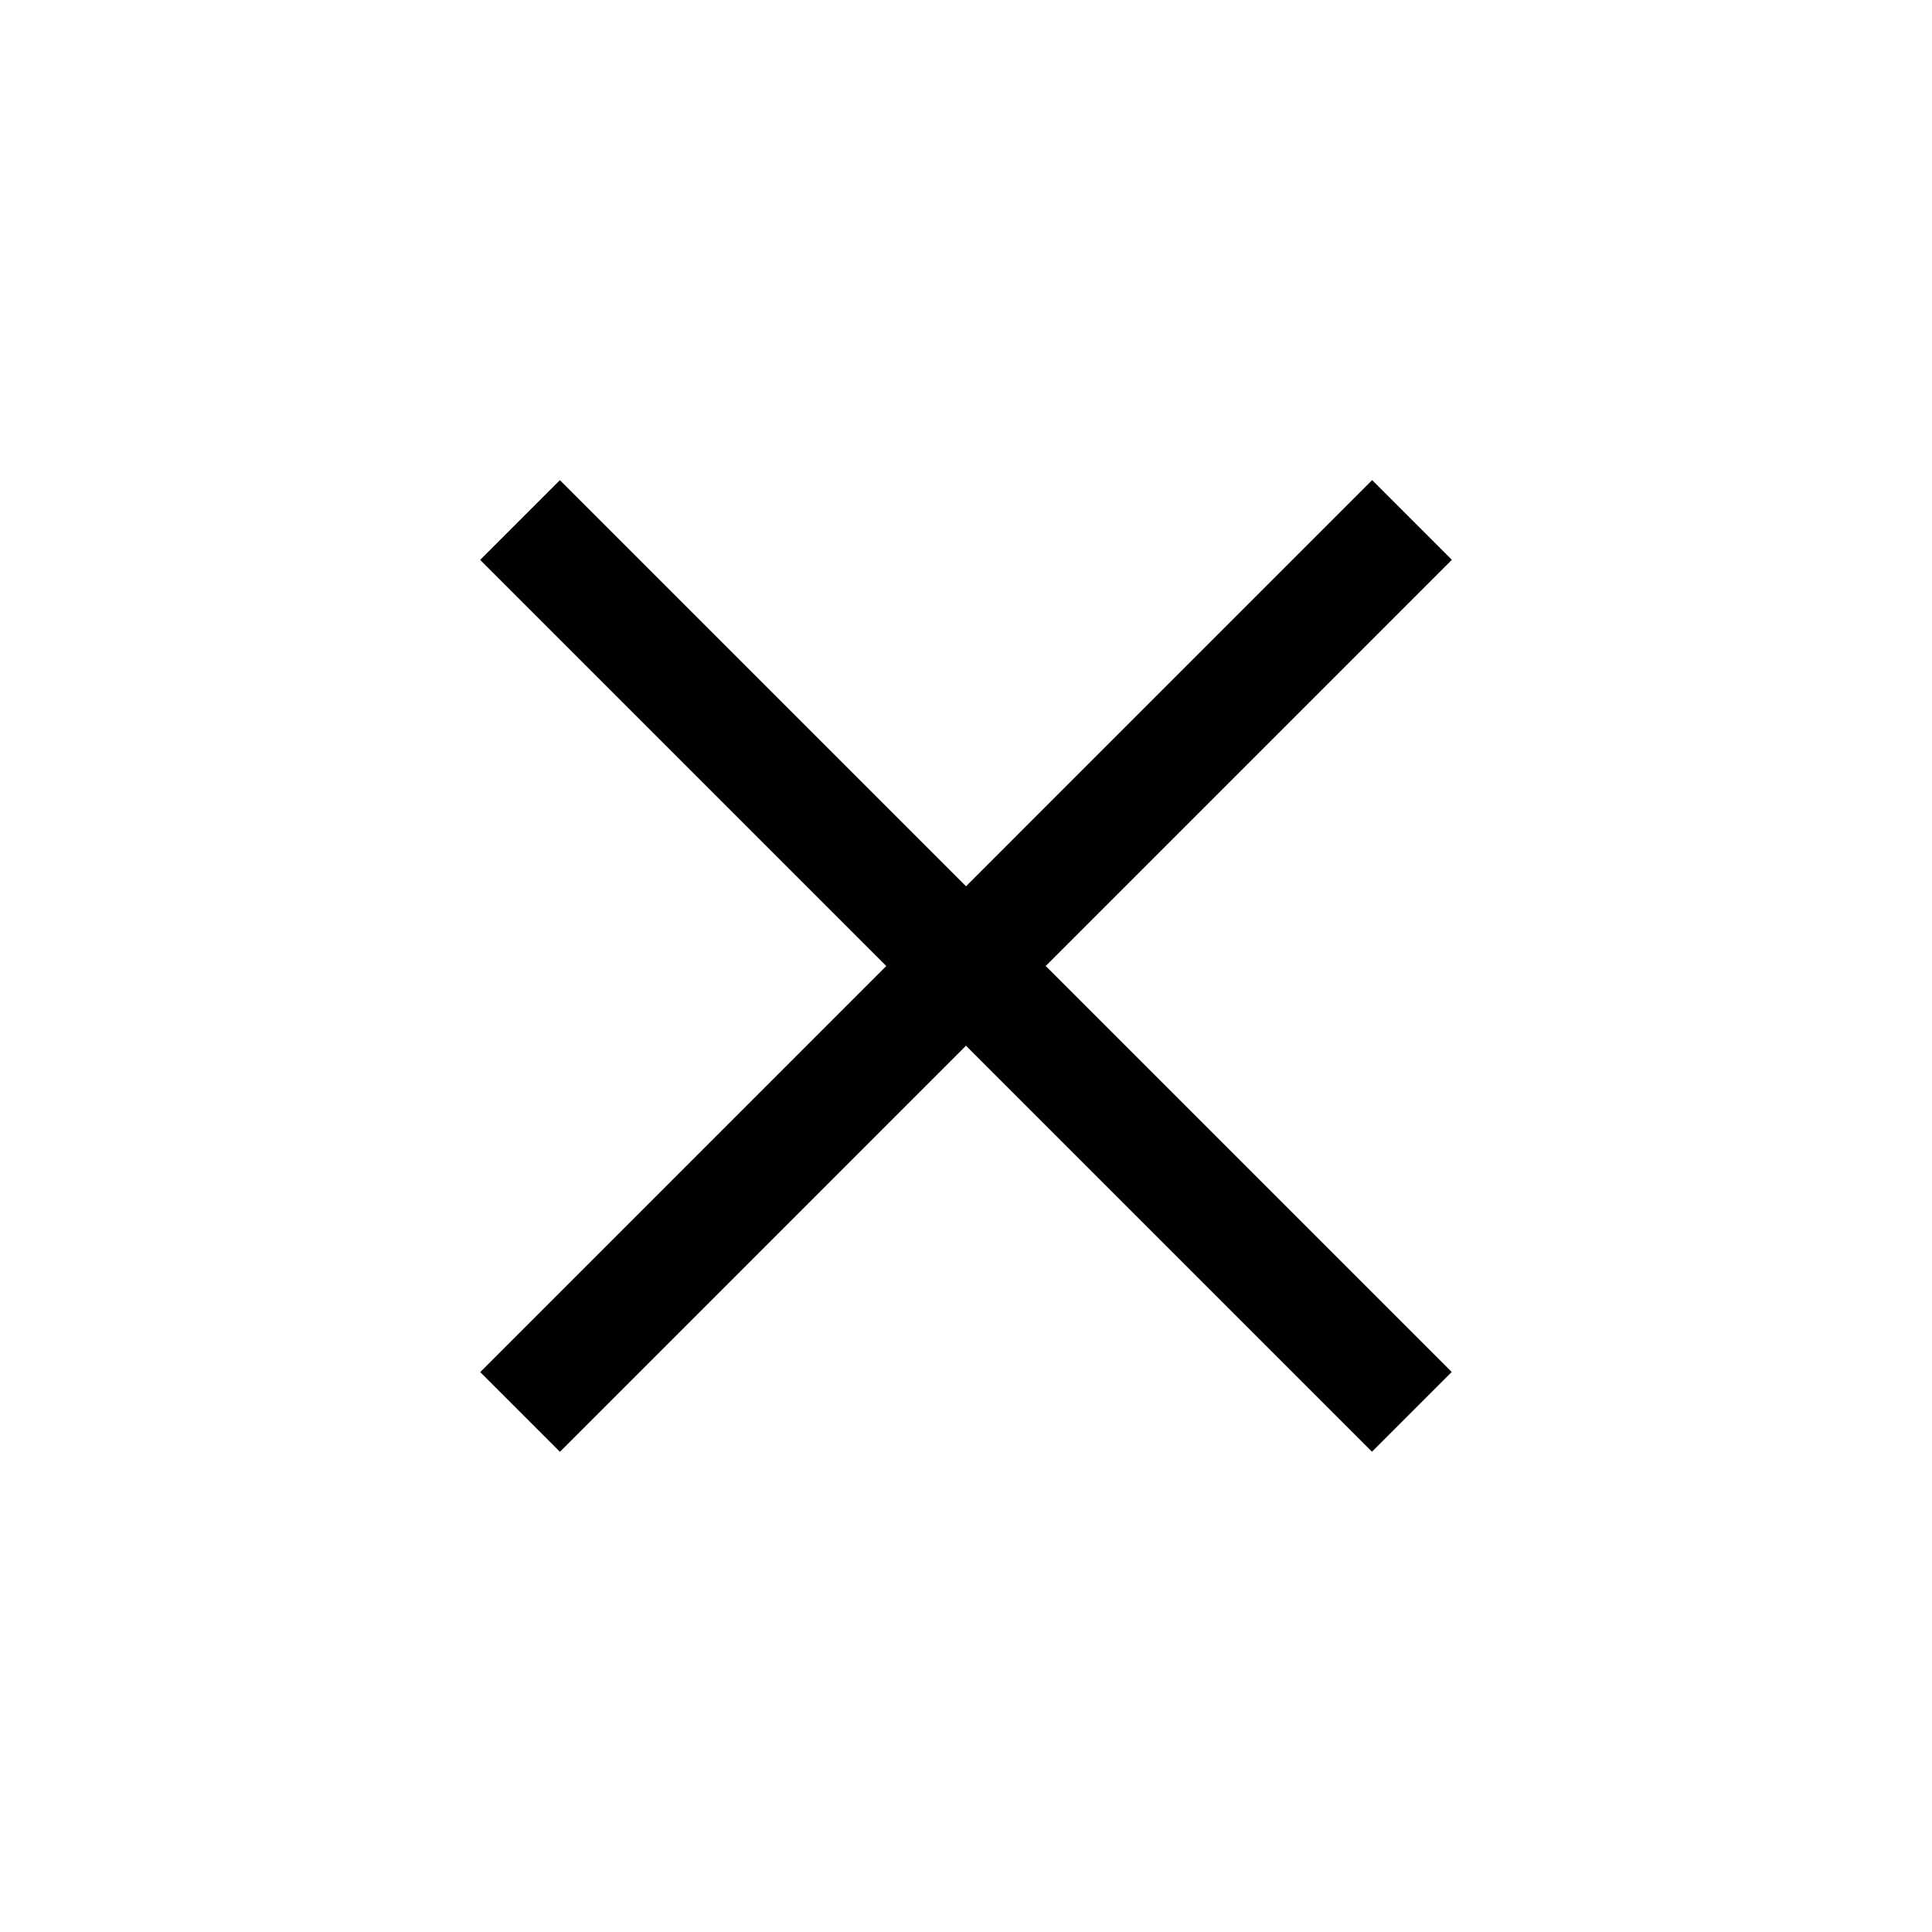 <svg xmlns="http://www.w3.org/2000/svg" xmlns:xlink="http://www.w3.org/1999/xlink" width="30" height="30" viewBox="0 0 30 30"><defs><clipPath id="b"><rect width="30" height="30"/></clipPath></defs><g id="a" clip-path="url(#b)"><g transform="translate(7.457 7.456)"><rect width="1.751" height="19.587" transform="matrix(0.707, -0.707, 0.707, 0.707, -0.001, 1.238)"/><rect width="19.587" height="1.75" transform="translate(0 13.85) rotate(-45.002)"/></g></g></svg>
